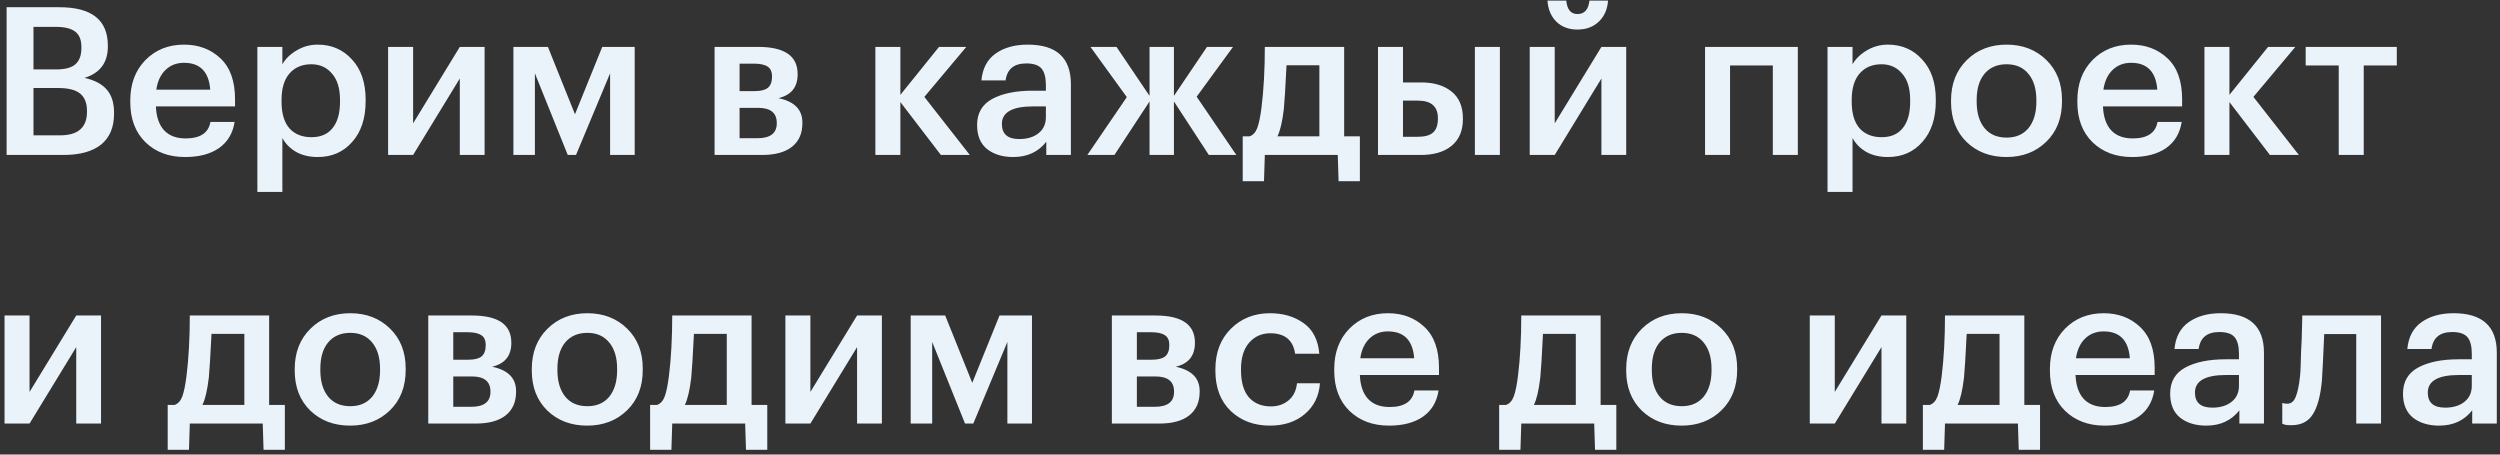<?xml version="1.0" encoding="UTF-8"?> <svg xmlns="http://www.w3.org/2000/svg" width="242" height="44" viewBox="0 0 242 44" fill="none"><rect x="0" y="0" width="242" height="44" fill="#333333" stroke="none"/> <path d="M0.64 0.7H5.76C8.88 0.7 10.44 1.94 10.44 4.42V4.5C10.44 6.06 9.687 7.073 8.18 7.54C9.153 7.753 9.873 8.133 10.34 8.68C10.807 9.213 11.04 9.96 11.04 10.92V11C11.04 12.32 10.62 13.32 9.78 14C8.94 14.667 7.727 15 6.14 15H0.64V0.7ZM5.82 13.1C7.553 13.1 8.42 12.34 8.42 10.82V10.74C8.42 9.98 8.2 9.42 7.76 9.06C7.32 8.7 6.613 8.52 5.64 8.52H3.24V13.1H5.82ZM5.44 6.72C6.307 6.72 6.927 6.553 7.3 6.22C7.687 5.887 7.88 5.353 7.88 4.62V4.54C7.88 3.86 7.68 3.367 7.28 3.06C6.88 2.753 6.253 2.6 5.4 2.6H3.24V6.72H5.44ZM17.911 15.2C16.338 15.2 15.058 14.72 14.071 13.76C13.098 12.8 12.611 11.507 12.611 9.88V9.72C12.611 8.12 13.098 6.82 14.071 5.82C15.058 4.82 16.304 4.32 17.811 4.32C19.224 4.32 20.398 4.76 21.331 5.64C22.278 6.52 22.751 7.84 22.751 9.6V10.3H15.091C15.131 11.3 15.391 12.067 15.871 12.6C16.364 13.133 17.064 13.4 17.971 13.4C19.384 13.4 20.184 12.867 20.371 11.8H22.711C22.538 12.907 22.031 13.753 21.191 14.34C20.364 14.913 19.271 15.2 17.911 15.2ZM20.351 8.68C20.218 6.947 19.371 6.08 17.811 6.08C17.091 6.08 16.491 6.313 16.011 6.78C15.544 7.233 15.251 7.867 15.131 8.68H20.351ZM24.913 4.54H27.333V6.22C27.639 5.687 28.099 5.24 28.713 4.88C29.339 4.507 30.019 4.32 30.753 4.32C32.099 4.32 33.206 4.8 34.073 5.76C34.953 6.707 35.393 8 35.393 9.64V9.8C35.393 11.453 34.959 12.767 34.093 13.74C33.239 14.713 32.126 15.2 30.753 15.2C29.953 15.2 29.253 15.033 28.653 14.7C28.066 14.353 27.626 13.907 27.333 13.36V18.58H24.913V4.54ZM30.153 13.28C31.046 13.28 31.726 12.987 32.193 12.4C32.673 11.813 32.913 10.96 32.913 9.84V9.68C32.913 8.56 32.653 7.707 32.133 7.12C31.626 6.52 30.959 6.22 30.133 6.22C29.253 6.22 28.553 6.513 28.033 7.1C27.513 7.687 27.253 8.547 27.253 9.68V9.84C27.253 10.973 27.506 11.833 28.013 12.42C28.533 12.993 29.246 13.28 30.153 13.28ZM37.569 15V4.54H39.989V11.94L44.509 4.54H46.909V15H44.509V7.6L39.989 15H37.569ZM51.778 7.1V15H49.698V4.54H53.038L55.658 11.06L58.298 4.54H61.438V15H59.058V7.1L55.758 15H54.958L51.778 7.1ZM69.171 4.54H73.391C75.937 4.54 77.21 5.413 77.21 7.16V7.2C77.21 8.44 76.591 9.207 75.35 9.5C76.897 9.82 77.671 10.607 77.671 11.86V11.92C77.671 12.92 77.331 13.687 76.65 14.22C75.984 14.74 75.024 15 73.77 15H69.171V4.54ZM71.591 6.16V8.82H73.05C73.637 8.82 74.064 8.713 74.331 8.5C74.597 8.273 74.731 7.92 74.731 7.44V7.4C74.731 6.933 74.584 6.613 74.29 6.44C74.01 6.253 73.57 6.16 72.971 6.16H71.591ZM71.591 10.44V13.38H73.311C74.564 13.38 75.191 12.9 75.191 11.94V11.9C75.191 10.927 74.591 10.44 73.391 10.44H71.591ZM87.157 9.88V15H84.737V4.54H87.157V9.18L90.897 4.54H93.537L89.477 9.38L93.877 15H91.077L87.157 9.88ZM98.082 15.2C97.056 15.2 96.216 14.947 95.562 14.44C94.909 13.92 94.582 13.14 94.582 12.1C94.582 10.953 95.069 10.113 96.042 9.58C97.029 9.047 98.329 8.78 99.942 8.78H101.242V8.24C101.242 7.507 101.102 6.973 100.822 6.64C100.542 6.307 100.049 6.14 99.342 6.14C98.156 6.14 97.489 6.687 97.342 7.78H95.002C95.109 6.62 95.569 5.753 96.382 5.18C97.196 4.607 98.229 4.32 99.482 4.32C102.269 4.32 103.662 5.593 103.662 8.14V15H101.282V13.72C100.509 14.707 99.442 15.2 98.082 15.2ZM98.662 13.46C99.436 13.46 100.056 13.273 100.522 12.9C101.002 12.527 101.242 12.007 101.242 11.34V10.3H100.002C97.989 10.3 96.982 10.867 96.982 12C96.982 12.973 97.542 13.46 98.662 13.46ZM111.276 9.82L107.876 15H105.256L109.076 9.4L105.556 4.54H108.076L111.276 9.28V4.54H113.636V9.28L116.836 4.54H119.356L115.836 9.36L119.676 15H117.016L113.636 9.82V15H111.276V9.82ZM124.275 10.56C124.128 11.787 123.922 12.667 123.655 13.2H127.715V6.32H124.535C124.428 8.493 124.342 9.907 124.275 10.56ZM122.355 17.54H120.295V13.2H120.955C121.302 13.08 121.555 12.8 121.715 12.36C121.875 11.907 122.008 11.253 122.115 10.4C122.328 8.68 122.435 6.727 122.435 4.54H130.115V13.2H131.635V17.54H129.575L129.495 15H122.435L122.355 17.54ZM142.769 4.54H145.189V15H142.769V4.54ZM133.389 4.54H135.809V7.98H137.589C138.803 7.98 139.776 8.273 140.509 8.86C141.243 9.447 141.609 10.313 141.609 11.46V11.52C141.609 12.653 141.243 13.52 140.509 14.12C139.789 14.707 138.796 15 137.529 15H133.389V4.54ZM137.249 13.24C137.916 13.24 138.403 13.107 138.709 12.84C139.029 12.56 139.189 12.113 139.189 11.5V11.44C139.189 10.307 138.543 9.74 137.249 9.74H135.809V13.24H137.249ZM154.757 2.1C154.223 2.607 153.537 2.86 152.697 2.86C151.857 2.86 151.177 2.607 150.657 2.1C150.137 1.58 149.85 0.9 149.797 0.06H151.617C151.697 0.927 152.057 1.36 152.697 1.36C153.377 1.36 153.763 0.927 153.857 0.06H155.657C155.603 0.9 155.303 1.58 154.757 2.1ZM148.077 15V4.54H150.497V11.94L155.017 4.54H157.417V15H155.017V7.6L150.497 15H148.077ZM171.609 6.34H167.469V15H165.049V4.54H174.029V15H171.609V6.34ZM176.905 4.54H179.325V6.22C179.632 5.687 180.092 5.24 180.705 4.88C181.332 4.507 182.012 4.32 182.745 4.32C184.092 4.32 185.198 4.8 186.065 5.76C186.945 6.707 187.385 8 187.385 9.64V9.8C187.385 11.453 186.952 12.767 186.085 13.74C185.232 14.713 184.118 15.2 182.745 15.2C181.945 15.2 181.245 15.033 180.645 14.7C180.058 14.353 179.618 13.907 179.325 13.36V18.58H176.905V4.54ZM182.145 13.28C183.038 13.28 183.718 12.987 184.185 12.4C184.665 11.813 184.905 10.96 184.905 9.84V9.68C184.905 8.56 184.645 7.707 184.125 7.12C183.618 6.52 182.952 6.22 182.125 6.22C181.245 6.22 180.545 6.513 180.025 7.1C179.505 7.687 179.245 8.547 179.245 9.68V9.84C179.245 10.973 179.498 11.833 180.005 12.42C180.525 12.993 181.238 13.28 182.145 13.28ZM194.241 13.32C195.148 13.32 195.854 13.013 196.361 12.4C196.868 11.773 197.121 10.92 197.121 9.84V9.7C197.121 8.62 196.868 7.773 196.361 7.16C195.854 6.533 195.148 6.22 194.241 6.22C193.334 6.22 192.621 6.527 192.101 7.14C191.594 7.753 191.341 8.6 191.341 9.68V9.84C191.341 10.92 191.594 11.773 192.101 12.4C192.608 13.013 193.321 13.32 194.241 13.32ZM198.081 13.72C197.068 14.707 195.781 15.2 194.221 15.2C192.661 15.2 191.374 14.713 190.361 13.74C189.361 12.753 188.861 11.467 188.861 9.88V9.72C188.861 8.12 189.368 6.82 190.381 5.82C191.394 4.82 192.681 4.32 194.241 4.32C195.788 4.32 197.068 4.813 198.081 5.8C199.094 6.787 199.601 8.073 199.601 9.66V9.82C199.601 11.433 199.094 12.733 198.081 13.72ZM206.388 15.2C204.814 15.2 203.534 14.72 202.548 13.76C201.574 12.8 201.088 11.507 201.088 9.88V9.72C201.088 8.12 201.574 6.82 202.548 5.82C203.534 4.82 204.781 4.32 206.288 4.32C207.701 4.32 208.874 4.76 209.808 5.64C210.754 6.52 211.228 7.84 211.228 9.6V10.3H203.568C203.608 11.3 203.868 12.067 204.348 12.6C204.841 13.133 205.541 13.4 206.448 13.4C207.861 13.4 208.661 12.867 208.848 11.8H211.188C211.014 12.907 210.508 13.753 209.668 14.34C208.841 14.913 207.748 15.2 206.388 15.2ZM208.828 8.68C208.694 6.947 207.848 6.08 206.288 6.08C205.568 6.08 204.968 6.313 204.488 6.78C204.021 7.233 203.728 7.867 203.608 8.68H208.828ZM215.809 9.88V15H213.389V4.54H215.809V9.18L219.549 4.54H222.189L218.129 9.38L222.529 15H219.729L215.809 9.88ZM232.01 6.34H228.81V15H226.39V6.34H223.19V4.54H232.01V6.34ZM0.44 41V30.54H2.86V37.94L7.38 30.54H9.78V41H7.38V33.6L2.86 41H0.44ZM20.213 36.56C20.066 37.787 19.859 38.667 19.593 39.2H23.653V32.32H20.473C20.366 34.493 20.279 35.907 20.213 36.56ZM18.293 43.54H16.233V39.2H16.893C17.239 39.08 17.493 38.8 17.653 38.36C17.813 37.907 17.946 37.253 18.053 36.4C18.266 34.68 18.373 32.727 18.373 30.54H26.053V39.2H27.573V43.54H25.513L25.433 41H18.373L18.293 43.54ZM33.909 39.32C34.816 39.32 35.522 39.013 36.029 38.4C36.536 37.773 36.789 36.92 36.789 35.84V35.7C36.789 34.62 36.536 33.773 36.029 33.16C35.522 32.533 34.816 32.22 33.909 32.22C33.002 32.22 32.289 32.527 31.769 33.14C31.262 33.753 31.009 34.6 31.009 35.68V35.84C31.009 36.92 31.262 37.773 31.769 38.4C32.276 39.013 32.989 39.32 33.909 39.32ZM37.749 39.72C36.736 40.707 35.449 41.2 33.889 41.2C32.329 41.2 31.042 40.713 30.029 39.74C29.029 38.753 28.529 37.467 28.529 35.88V35.72C28.529 34.12 29.036 32.82 30.049 31.82C31.062 30.82 32.349 30.32 33.909 30.32C35.456 30.32 36.736 30.813 37.749 31.8C38.762 32.787 39.269 34.073 39.269 35.66V35.82C39.269 37.433 38.762 38.733 37.749 39.72ZM41.456 30.54H45.676C48.222 30.54 49.496 31.413 49.496 33.16V33.2C49.496 34.44 48.876 35.207 47.636 35.5C49.182 35.82 49.956 36.607 49.956 37.86V37.92C49.956 38.92 49.616 39.687 48.936 40.22C48.269 40.74 47.309 41 46.056 41H41.456V30.54ZM43.876 32.16V34.82H45.336C45.922 34.82 46.349 34.713 46.616 34.5C46.882 34.273 47.016 33.92 47.016 33.44V33.4C47.016 32.933 46.869 32.613 46.576 32.44C46.296 32.253 45.856 32.16 45.256 32.16H43.876ZM43.876 36.44V39.38H45.596C46.849 39.38 47.476 38.9 47.476 37.94V37.9C47.476 36.927 46.876 36.44 45.676 36.44H43.876ZM56.858 39.32C57.765 39.32 58.472 39.013 58.978 38.4C59.485 37.773 59.738 36.92 59.738 35.84V35.7C59.738 34.62 59.485 33.773 58.978 33.16C58.472 32.533 57.765 32.22 56.858 32.22C55.952 32.22 55.238 32.527 54.718 33.14C54.212 33.753 53.958 34.6 53.958 35.68V35.84C53.958 36.92 54.212 37.773 54.718 38.4C55.225 39.013 55.938 39.32 56.858 39.32ZM60.698 39.72C59.685 40.707 58.398 41.2 56.838 41.2C55.278 41.2 53.992 40.713 52.978 39.74C51.978 38.753 51.478 37.467 51.478 35.88V35.72C51.478 34.12 51.985 32.82 52.998 31.82C54.012 30.82 55.298 30.32 56.858 30.32C58.405 30.32 59.685 30.813 60.698 31.8C61.712 32.787 62.218 34.073 62.218 35.66V35.82C62.218 37.433 61.712 38.733 60.698 39.72ZM66.912 36.56C66.765 37.787 66.558 38.667 66.292 39.2H70.352V32.32H67.172C67.065 34.493 66.978 35.907 66.912 36.56ZM64.992 43.54H62.932V39.2H63.592C63.938 39.08 64.192 38.8 64.352 38.36C64.512 37.907 64.645 37.253 64.752 36.4C64.965 34.68 65.072 32.727 65.072 30.54H72.752V39.2H74.272V43.54H72.212L72.132 41H65.072L64.992 43.54ZM76.026 41V30.54H78.446V37.94L82.966 30.54H85.366V41H82.966V33.6L78.446 41H76.026ZM90.235 33.1V41H88.155V30.54H91.495L94.115 37.06L96.755 30.54H99.895V41H97.515V33.1L94.215 41H93.415L90.235 33.1ZM107.628 30.54H111.848C114.394 30.54 115.668 31.413 115.668 33.16V33.2C115.668 34.44 115.048 35.207 113.808 35.5C115.354 35.82 116.128 36.607 116.128 37.86V37.92C116.128 38.92 115.788 39.687 115.108 40.22C114.441 40.74 113.481 41 112.228 41H107.628V30.54ZM110.048 32.16V34.82H111.508C112.094 34.82 112.521 34.713 112.788 34.5C113.054 34.273 113.188 33.92 113.188 33.44V33.4C113.188 32.933 113.041 32.613 112.748 32.44C112.468 32.253 112.028 32.16 111.428 32.16H110.048ZM110.048 36.44V39.38H111.768C113.021 39.38 113.648 38.9 113.648 37.94V37.9C113.648 36.927 113.048 36.44 111.848 36.44H110.048ZM122.93 41.2C121.397 41.2 120.13 40.727 119.13 39.78C118.143 38.82 117.65 37.527 117.65 35.9V35.74C117.65 34.127 118.15 32.82 119.15 31.82C120.163 30.82 121.423 30.32 122.93 30.32C124.21 30.32 125.297 30.64 126.19 31.28C127.083 31.907 127.59 32.893 127.71 34.24H125.37C125.17 32.92 124.37 32.26 122.97 32.26C122.13 32.26 121.443 32.567 120.91 33.18C120.39 33.793 120.13 34.633 120.13 35.7V35.86C120.13 36.993 120.383 37.86 120.89 38.46C121.41 39.047 122.123 39.34 123.03 39.34C123.697 39.34 124.263 39.147 124.73 38.76C125.197 38.373 125.47 37.82 125.55 37.1H127.77C127.69 38.313 127.21 39.3 126.33 40.06C125.45 40.82 124.317 41.2 122.93 41.2ZM134.454 41.2C132.881 41.2 131.601 40.72 130.614 39.76C129.641 38.8 129.154 37.507 129.154 35.88V35.72C129.154 34.12 129.641 32.82 130.614 31.82C131.601 30.82 132.847 30.32 134.354 30.32C135.767 30.32 136.941 30.76 137.874 31.64C138.821 32.52 139.294 33.84 139.294 35.6V36.3H131.634C131.674 37.3 131.934 38.067 132.414 38.6C132.907 39.133 133.607 39.4 134.514 39.4C135.927 39.4 136.727 38.867 136.914 37.8H139.254C139.081 38.907 138.574 39.753 137.734 40.34C136.907 40.913 135.814 41.2 134.454 41.2ZM136.894 34.68C136.761 32.947 135.914 32.08 134.354 32.08C133.634 32.08 133.034 32.313 132.554 32.78C132.087 33.233 131.794 33.867 131.674 34.68H136.894ZM149.099 36.56C148.953 37.787 148.746 38.667 148.479 39.2H152.539V32.32H149.359C149.253 34.493 149.166 35.907 149.099 36.56ZM147.179 43.54H145.119V39.2H145.779C146.126 39.08 146.379 38.8 146.539 38.36C146.699 37.907 146.833 37.253 146.939 36.4C147.153 34.68 147.259 32.727 147.259 30.54H154.939V39.2H156.459V43.54H154.399L154.319 41H147.259L147.179 43.54ZM162.796 39.32C163.702 39.32 164.409 39.013 164.916 38.4C165.422 37.773 165.676 36.92 165.676 35.84V35.7C165.676 34.62 165.422 33.773 164.916 33.16C164.409 32.533 163.702 32.22 162.796 32.22C161.889 32.22 161.176 32.527 160.656 33.14C160.149 33.753 159.896 34.6 159.896 35.68V35.84C159.896 36.92 160.149 37.773 160.656 38.4C161.162 39.013 161.876 39.32 162.796 39.32ZM166.636 39.72C165.622 40.707 164.336 41.2 162.776 41.2C161.216 41.2 159.929 40.713 158.916 39.74C157.916 38.753 157.416 37.467 157.416 35.88V35.72C157.416 34.12 157.922 32.82 158.936 31.82C159.949 30.82 161.236 30.32 162.796 30.32C164.342 30.32 165.622 30.813 166.636 31.8C167.649 32.787 168.156 34.073 168.156 35.66V35.82C168.156 37.433 167.649 38.733 166.636 39.72ZM175.186 41V30.54H177.606V37.94L182.126 30.54H184.526V41H182.126V33.6L177.606 41H175.186ZM190.115 36.56C189.968 37.787 189.762 38.667 189.495 39.2H193.555V32.32H190.375C190.268 34.493 190.182 35.907 190.115 36.56ZM188.195 43.54H186.135V39.2H186.795C187.142 39.08 187.395 38.8 187.555 38.36C187.715 37.907 187.848 37.253 187.955 36.4C188.168 34.68 188.275 32.727 188.275 30.54H195.955V39.2H197.475V43.54H195.415L195.335 41H188.275L188.195 43.54ZM203.731 41.2C202.158 41.2 200.878 40.72 199.891 39.76C198.918 38.8 198.431 37.507 198.431 35.88V35.72C198.431 34.12 198.918 32.82 199.891 31.82C200.878 30.82 202.125 30.32 203.631 30.32C205.045 30.32 206.218 30.76 207.151 31.64C208.098 32.52 208.571 33.84 208.571 35.6V36.3H200.911C200.951 37.3 201.211 38.067 201.691 38.6C202.185 39.133 202.885 39.4 203.791 39.4C205.205 39.4 206.005 38.867 206.191 37.8H208.531C208.358 38.907 207.851 39.753 207.011 40.34C206.185 40.913 205.091 41.2 203.731 41.2ZM206.171 34.68C206.038 32.947 205.191 32.08 203.631 32.08C202.911 32.08 202.311 32.313 201.831 32.78C201.365 33.233 201.071 33.867 200.951 34.68H206.171ZM213.571 41.2C212.544 41.2 211.704 40.947 211.051 40.44C210.397 39.92 210.071 39.14 210.071 38.1C210.071 36.953 210.557 36.113 211.531 35.58C212.517 35.047 213.817 34.78 215.431 34.78H216.731V34.24C216.731 33.507 216.591 32.973 216.311 32.64C216.031 32.307 215.537 32.14 214.831 32.14C213.644 32.14 212.977 32.687 212.831 33.78H210.491C210.597 32.62 211.057 31.753 211.871 31.18C212.684 30.607 213.717 30.32 214.971 30.32C217.757 30.32 219.151 31.593 219.151 34.14V41H216.771V39.72C215.997 40.707 214.931 41.2 213.571 41.2ZM214.151 39.46C214.924 39.46 215.544 39.273 216.011 38.9C216.491 38.527 216.731 38.007 216.731 37.34V36.3H215.491C213.477 36.3 212.471 36.867 212.471 38C212.471 38.973 213.031 39.46 214.151 39.46ZM224.764 36.8C224.631 38.293 224.338 39.393 223.884 40.1C223.444 40.807 222.751 41.16 221.804 41.16C221.484 41.16 221.258 41.14 221.124 41.1C221.098 41.087 221.058 41.067 221.004 41.04C220.964 41.027 220.938 41.02 220.924 41.02V39L221.044 39.04C221.178 39.067 221.298 39.08 221.404 39.08C221.778 39.08 222.051 38.86 222.224 38.42C222.411 37.967 222.551 37.293 222.644 36.4C222.671 36.147 222.691 35.82 222.704 35.42C222.718 35.02 222.731 34.567 222.744 34.06C222.771 33.54 222.791 33.127 222.804 32.82L222.864 30.54H230.484V41H228.084V32.34H224.984C224.878 34.753 224.804 36.24 224.764 36.8ZM236.11 41.2C235.083 41.2 234.243 40.947 233.59 40.44C232.936 39.92 232.61 39.14 232.61 38.1C232.61 36.953 233.096 36.113 234.07 35.58C235.056 35.047 236.356 34.78 237.97 34.78H239.27V34.24C239.27 33.507 239.13 32.973 238.85 32.64C238.57 32.307 238.076 32.14 237.37 32.14C236.183 32.14 235.516 32.687 235.37 33.78H233.03C233.136 32.62 233.596 31.753 234.41 31.18C235.223 30.607 236.256 30.32 237.51 30.32C240.296 30.32 241.69 31.593 241.69 34.14V41H239.31V39.72C238.536 40.707 237.47 41.2 236.11 41.2ZM236.69 39.46C237.463 39.46 238.083 39.273 238.55 38.9C239.03 38.527 239.27 38.007 239.27 37.34V36.3H238.03C236.016 36.3 235.01 36.867 235.01 38C235.01 38.973 235.57 39.46 236.69 39.46Z" fill="#EBF3FA"></path> </svg> 